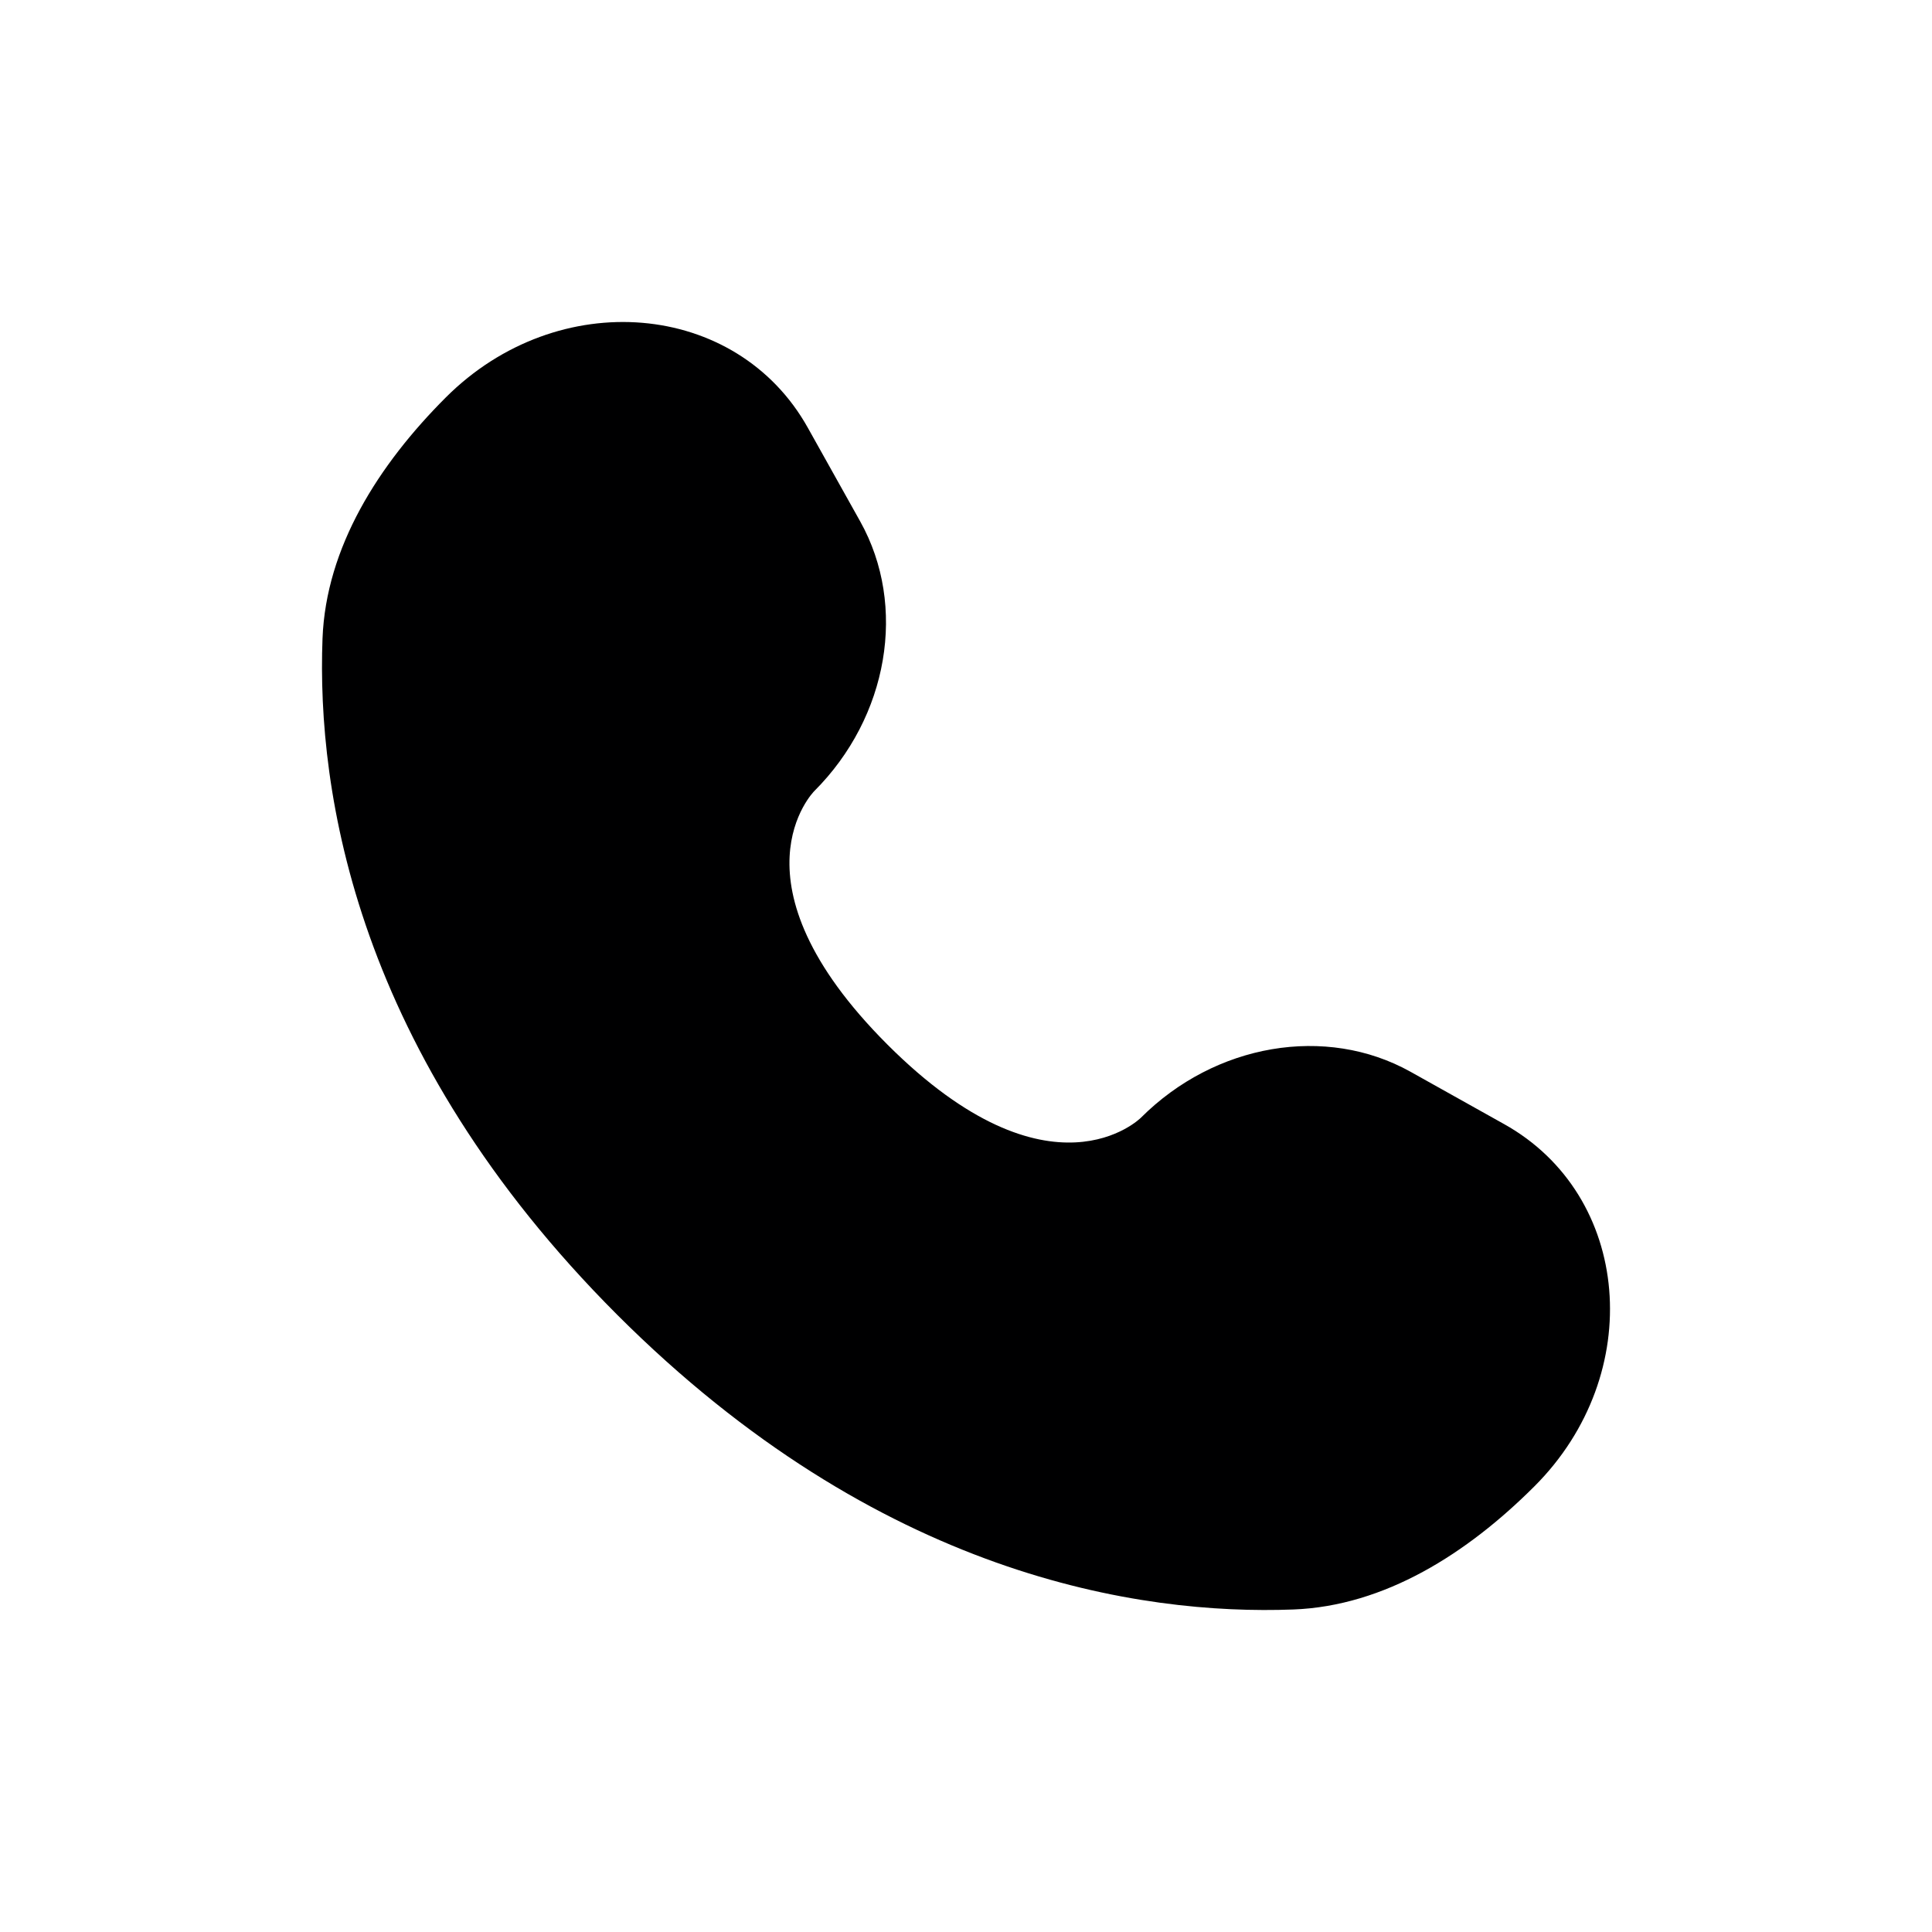 <?xml version="1.0" encoding="UTF-8"?> <svg xmlns="http://www.w3.org/2000/svg" width="15" height="15" viewBox="0 0 15 15" fill="none"> <path d="M6.273 3.323L6.679 4.049C7.045 4.705 6.898 5.566 6.322 6.142C6.322 6.142 6.322 6.142 6.322 6.142C6.322 6.142 5.622 6.842 6.89 8.11C8.158 9.377 8.857 8.679 8.858 8.678C8.858 8.678 8.858 8.678 8.858 8.678C9.434 8.102 10.295 7.955 10.951 8.321L11.677 8.727C12.668 9.279 12.785 10.668 11.914 11.539C11.391 12.062 10.75 12.469 10.042 12.496C8.849 12.541 6.824 12.239 4.792 10.208C2.761 8.176 2.459 6.151 2.504 4.958C2.531 4.25 2.938 3.609 3.461 3.086C4.332 2.215 5.721 2.332 6.273 3.323Z" fill="#000001"></path> </svg> 